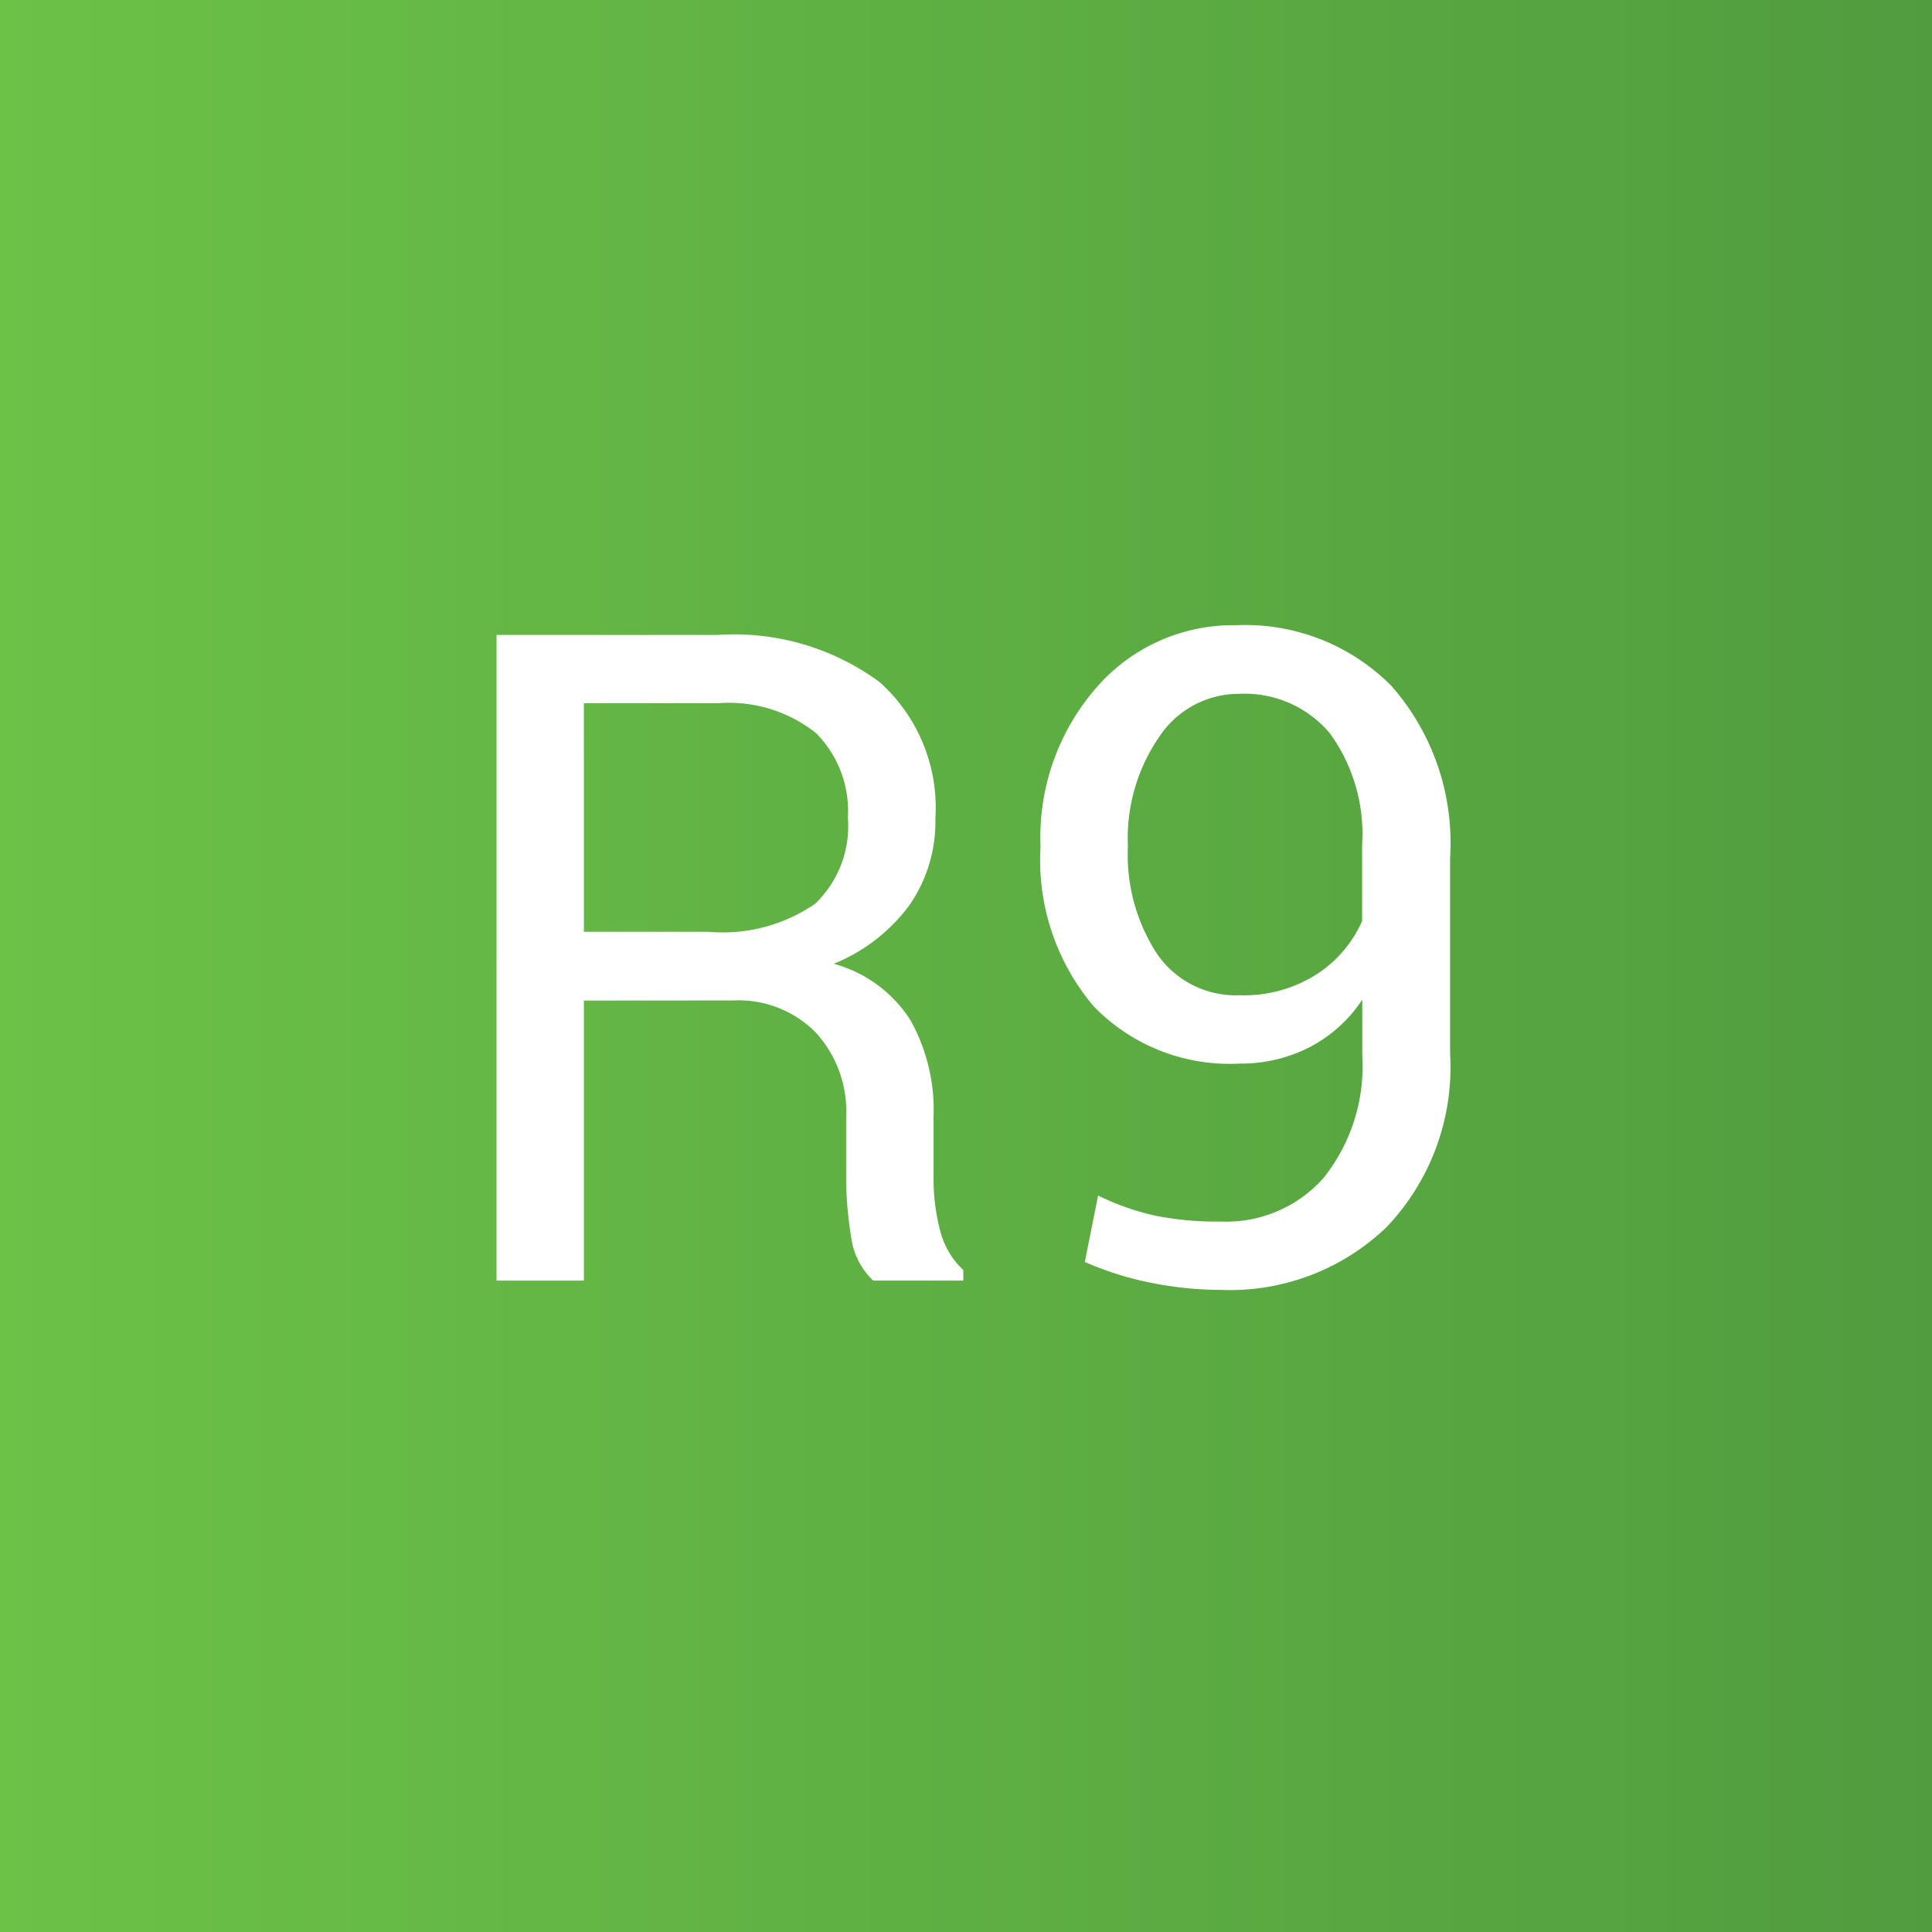 <svg xmlns="http://www.w3.org/2000/svg" xmlns:xlink="http://www.w3.org/1999/xlink" width="55.276" height="55.276" viewBox="0 0 55.276 55.276">
  <rect x="0" y="0" width="55.276" height="55.276" fill="#333333" stroke="none"/>
  <defs>
    <clipPath id="clip-path">
      <path id="Path_34954" data-name="Path 34954" d="M0,24.095H55.276V-31.181H0Z" transform="translate(0 31.181)" fill="none"/>
    </clipPath>
    <linearGradient id="linear-gradient" x2="1" gradientUnits="objectBoundingBox">
      <stop offset="0" stop-color="#6cc247"/>
      <stop offset="0.1" stop-color="#69be46"/>
      <stop offset="0.2" stop-color="#66ba46"/>
      <stop offset="0.3" stop-color="#64b645"/>
      <stop offset="0.4" stop-color="#61b244"/>
      <stop offset="0.5" stop-color="#5eaf43"/>
      <stop offset="0.6" stop-color="#5bab42"/>
      <stop offset="0.7" stop-color="#59a741"/>
      <stop offset="0.8" stop-color="#56a441"/>
      <stop offset="0.9" stop-color="#53a040"/>
      <stop offset="1" stop-color="#519c3f"/>
    </linearGradient>
  </defs>
  <g id="Group_159114" data-name="Group 159114" transform="translate(-566 -4624)">
    <g id="Group_156957" data-name="Group 156957" transform="translate(566 4624)" clip-path="url(#clip-path)">
      <g id="Group_156956" data-name="Group 156956" transform="translate(0 0)">
        <path id="Path_34953" data-name="Path 34953" d="M0,0H55.276V55.276H0Z" transform="translate(0 0)" fill="url(#linear-gradient)"/>
      </g>
    </g>
    <path id="Path_36276" data-name="Path 36276" d="M-10.931-8.011V0h-2.5V-18.472h6.322a7.021,7.021,0,0,1,4.634,1.346,4.822,4.822,0,0,1,1.6,3.91,4.187,4.187,0,0,1-.743,2.476A5.032,5.032,0,0,1-3.783-9.064a3.788,3.788,0,0,1,2.19,1.606A5.258,5.258,0,0,1-.927-4.71v1.739a5.791,5.791,0,0,0,.19,1.549A2.322,2.322,0,0,0-.076-.3V0H-2.653a2.069,2.069,0,0,1-.635-1.27A10.487,10.487,0,0,1-3.428-3V-4.685A3.34,3.34,0,0,0-4.3-7.1a3.1,3.1,0,0,0-2.349-.914Zm0-1.968h3.567a4.645,4.645,0,0,0,3.053-.806,3.072,3.072,0,0,0,.933-2.457,3.165,3.165,0,0,0-.908-2.418,4,4,0,0,0-2.825-.857h-3.821ZM7.313-1.688a3.72,3.72,0,0,0,2.914-1.244,5.123,5.123,0,0,0,1.111-3.529V-8.036A4.029,4.029,0,0,1,9.82-6.671a4.306,4.306,0,0,1-1.987.463A5.41,5.41,0,0,1,3.65-7.852a6.475,6.475,0,0,1-1.517-4.564A6.517,6.517,0,0,1,3.745-16.98a5.176,5.176,0,0,1,3.986-1.771,5.886,5.886,0,0,1,4.443,1.739A6.794,6.794,0,0,1,13.851-12.1v5.611a6.624,6.624,0,0,1-1.828,4.97A6.461,6.461,0,0,1,7.313.267a10.243,10.243,0,0,1-2-.2A9.069,9.069,0,0,1,3.4-.533l.381-1.9a7.213,7.213,0,0,0,1.644.578A9.153,9.153,0,0,0,7.313-1.688Zm.521-6.475a3.883,3.883,0,0,0,2.2-.6,3.5,3.5,0,0,0,1.3-1.523v-2.184a4.892,4.892,0,0,0-.927-3.193,3.186,3.186,0,0,0-2.6-1.124,2.734,2.734,0,0,0-2.266,1.212,5.128,5.128,0,0,0-.908,3.155,5.186,5.186,0,0,0,.838,3.079A2.732,2.732,0,0,0,7.833-8.163Z" transform="translate(593.637 4660.638)" fill="#fff"/>
  </g>
</svg>
